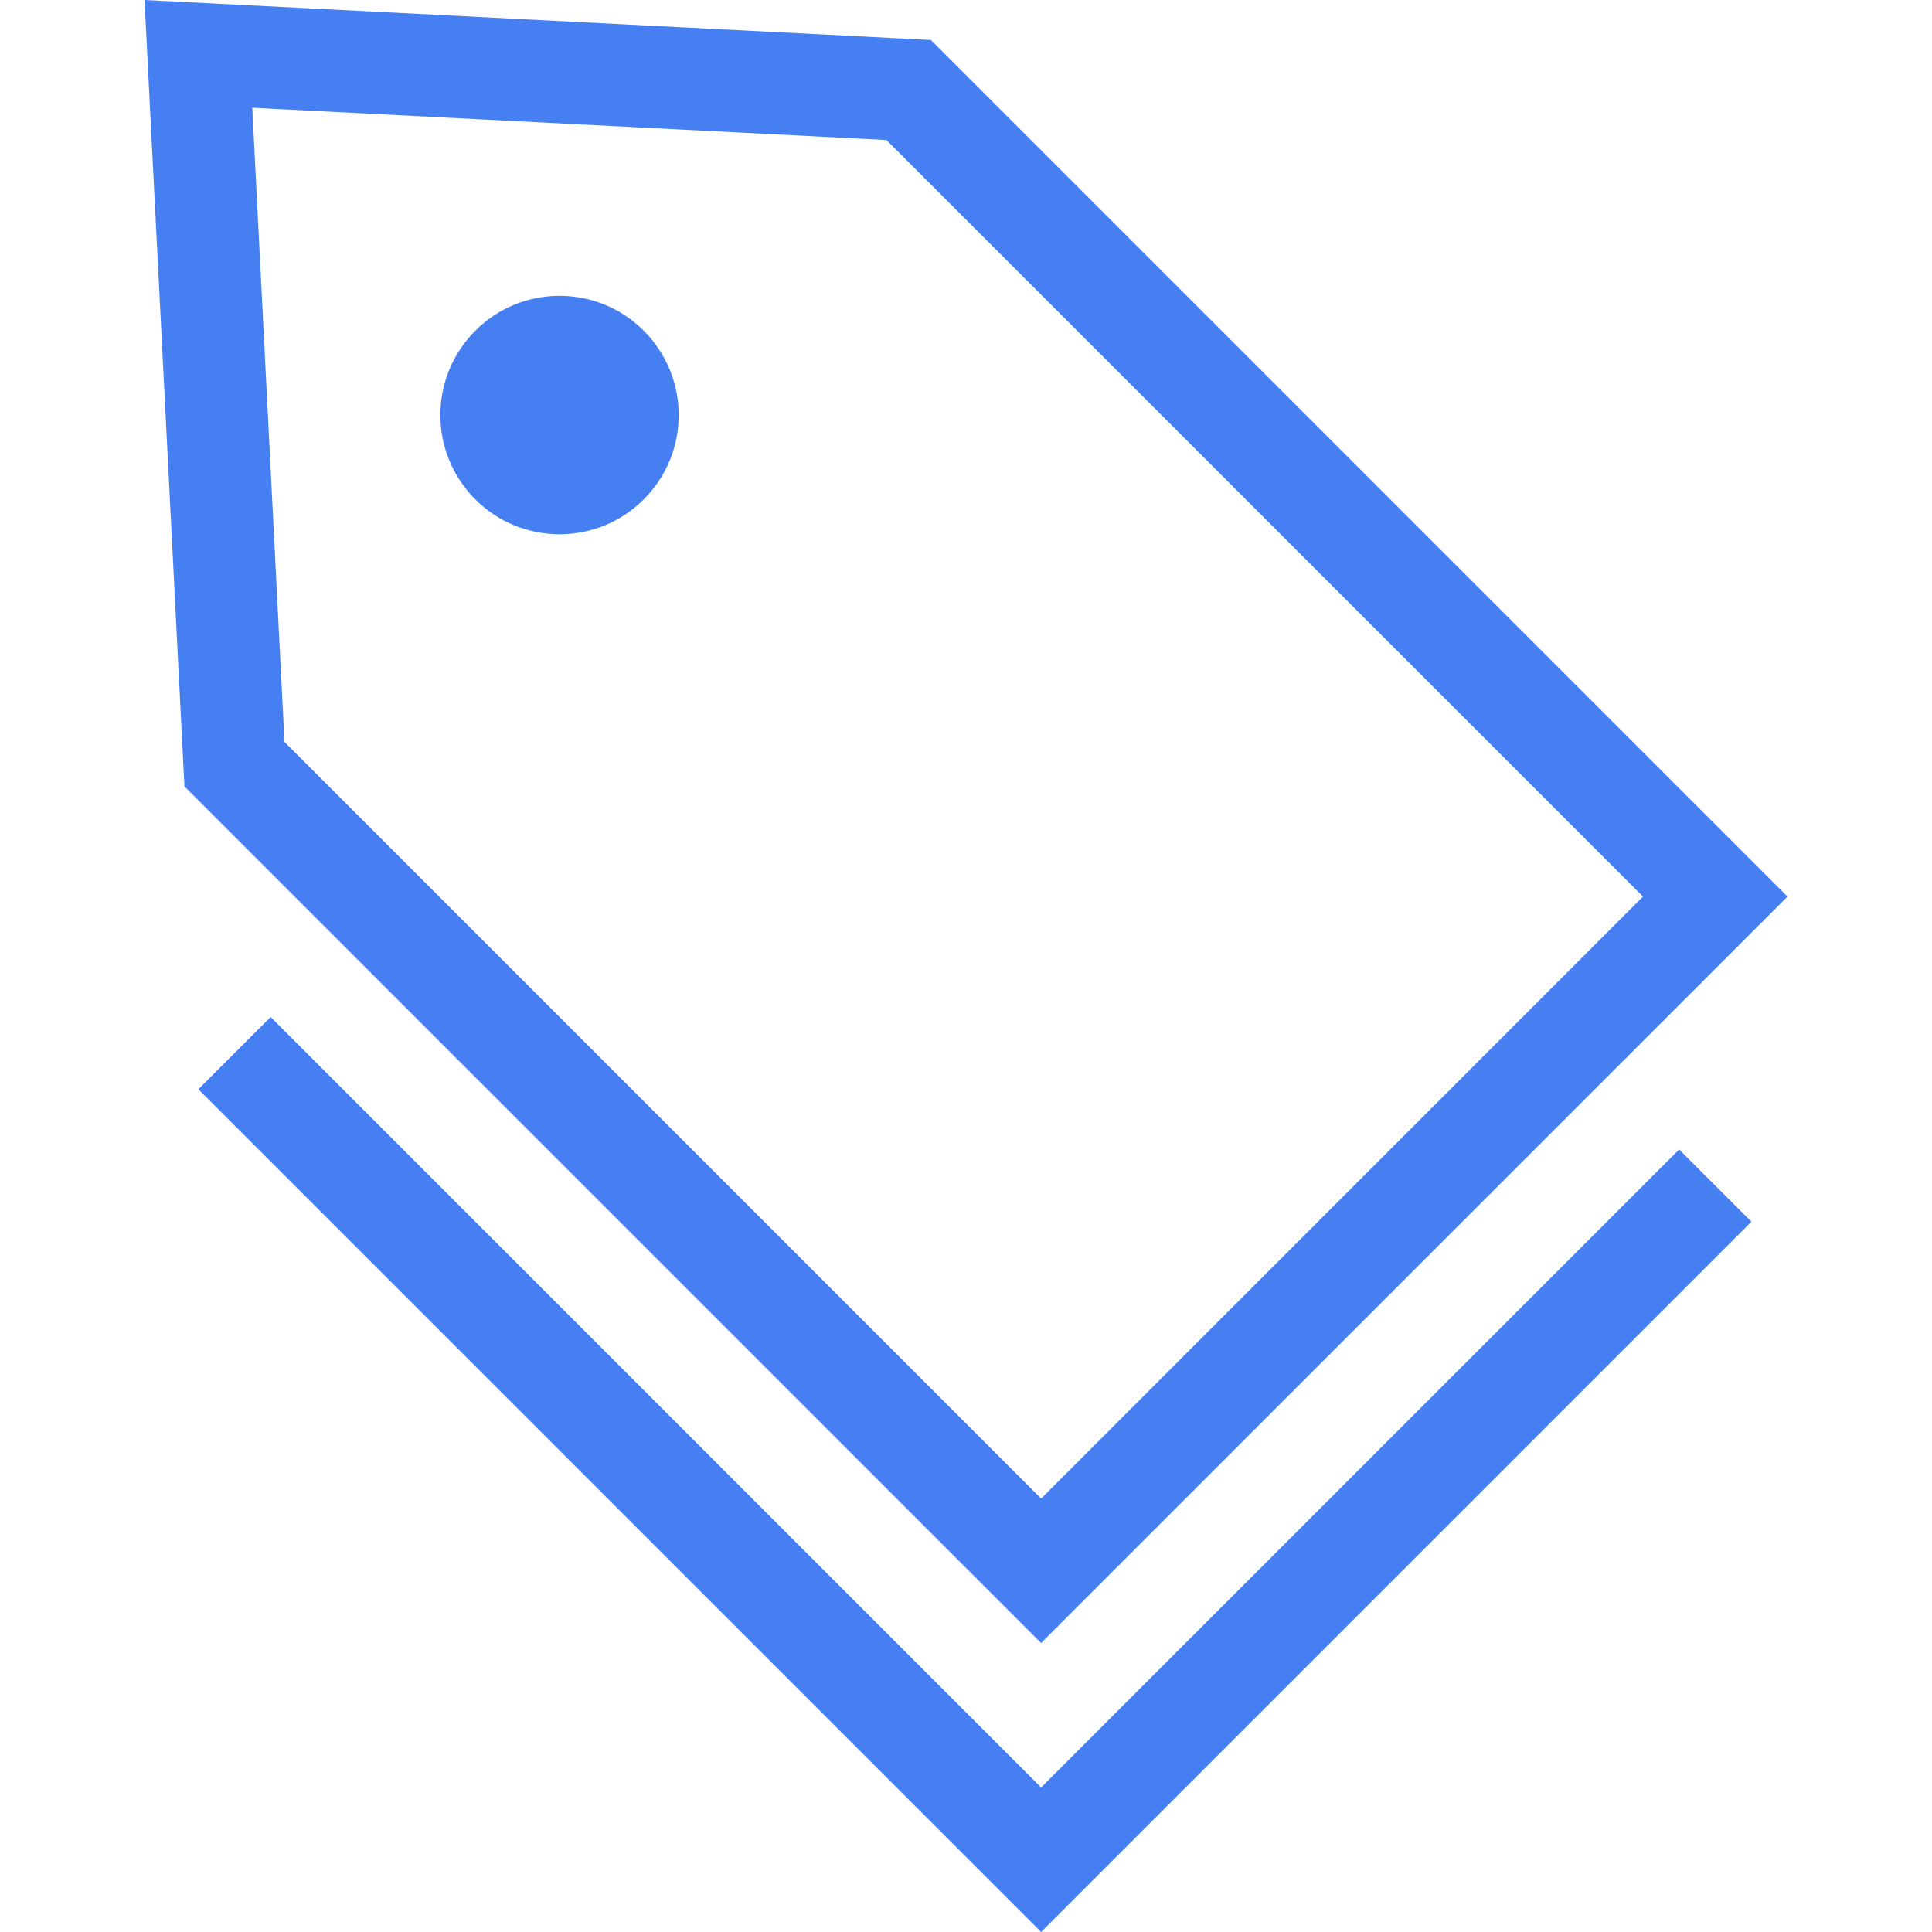 <svg width="40" height="40" viewBox="0 0 40 40" fill="none" xmlns="http://www.w3.org/2000/svg">
<path d="M37.008 18.563L36.261 17.816L19.273 0.828L2.992 0L3.819 16.282L21.555 34.017L37.008 18.563ZM5.223 2.231L18.353 2.899L34.017 18.563L21.555 31.026L5.89 15.361L5.223 2.231Z" fill="#467FF1"/>
<path d="M4.107 22.553H4.108L4.107 22.552V22.553Z" fill="#467FF1"/>
<path d="M21.555 37.008L5.603 21.056L4.107 22.552L21.555 40L36.261 25.294L34.765 23.799L21.555 37.008Z" fill="#467FF1"/>
<path d="M9.84 6.848C8.876 7.813 8.876 9.374 9.84 10.338C10.803 11.302 12.366 11.302 13.329 10.338C14.293 9.374 14.293 7.813 13.329 6.848C12.366 5.884 10.803 5.884 9.84 6.848Z" fill="#467FF1"/>
</svg>
